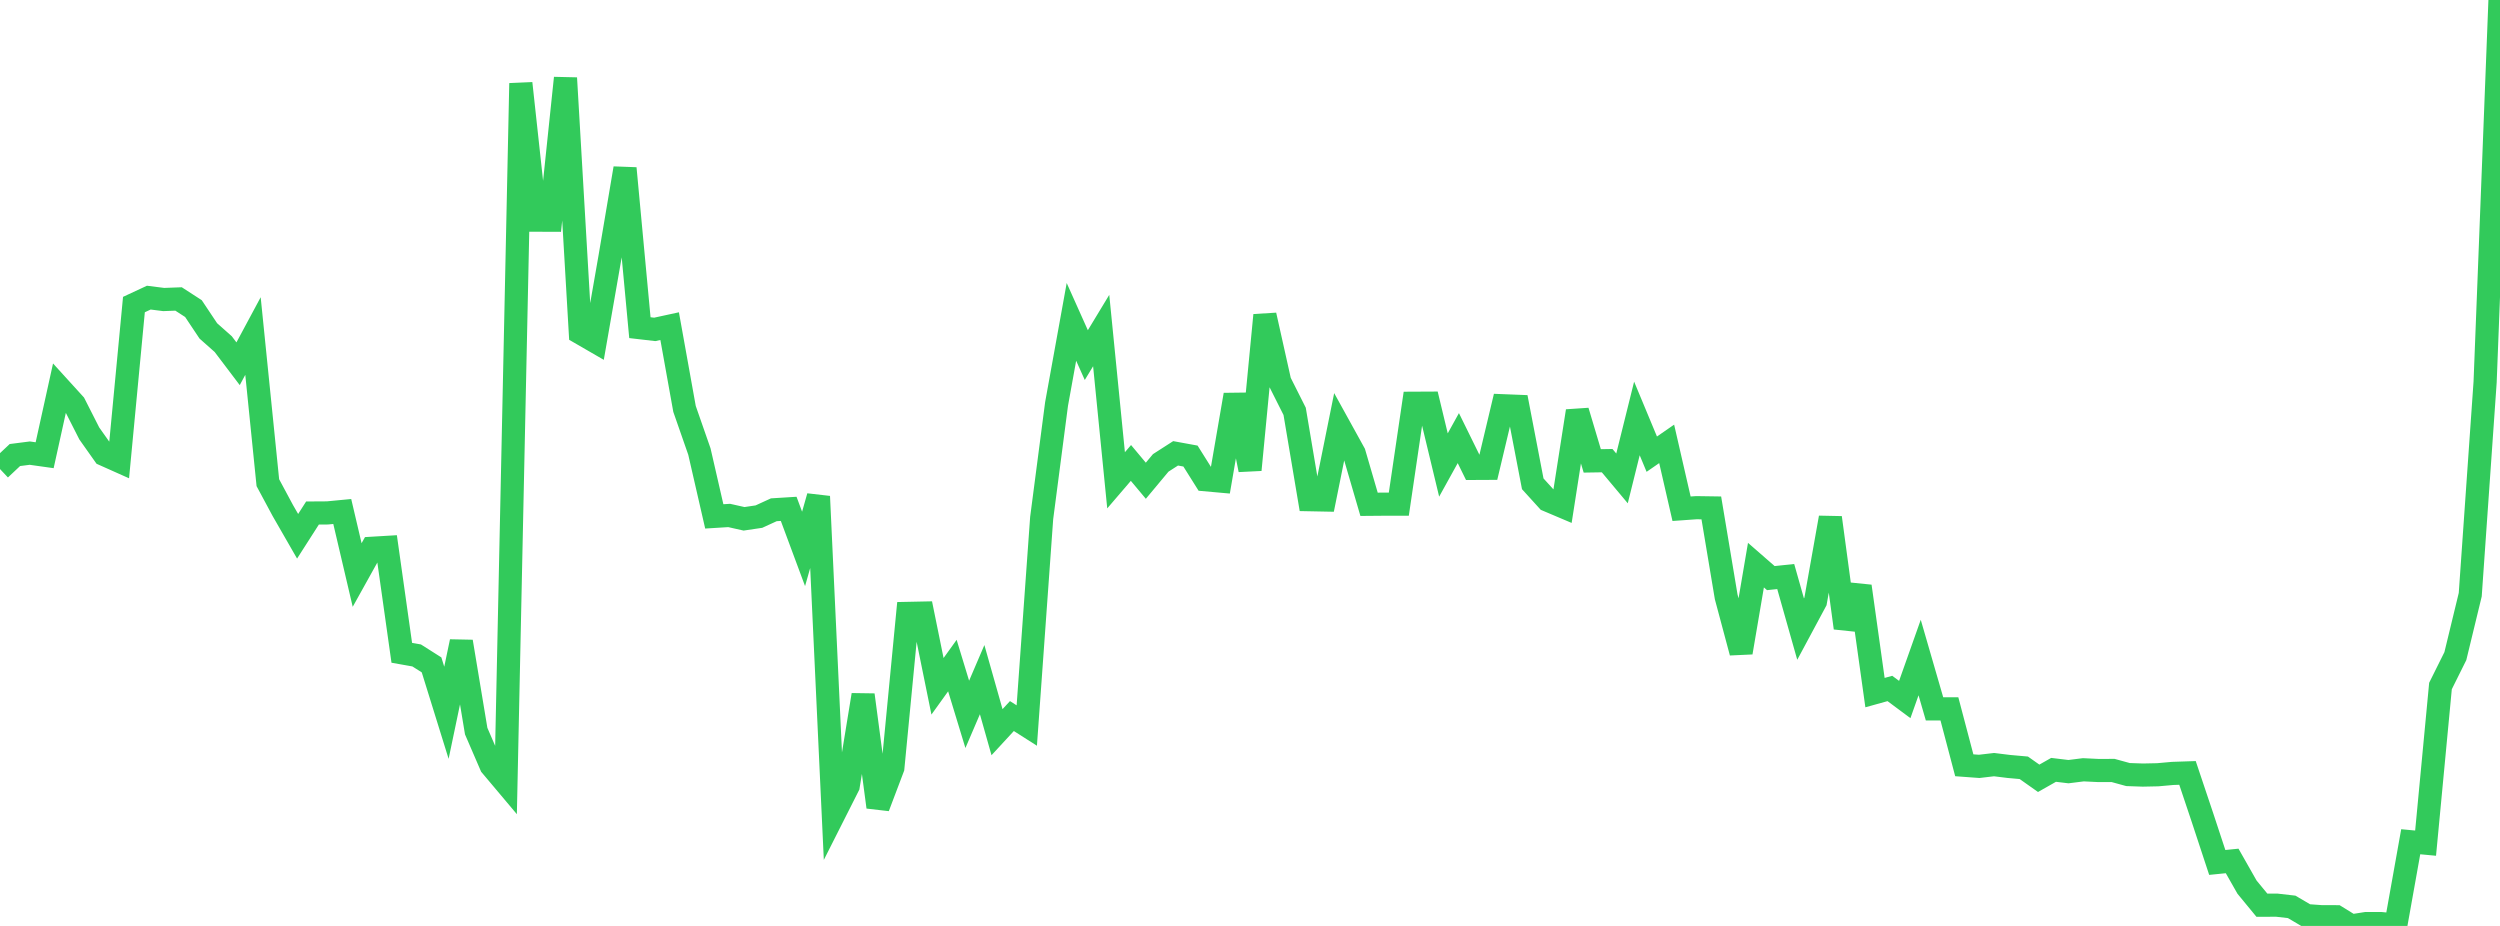 <?xml version="1.0" standalone="no"?>
<!DOCTYPE svg PUBLIC "-//W3C//DTD SVG 1.1//EN" "http://www.w3.org/Graphics/SVG/1.1/DTD/svg11.dtd">

<svg width="135" height="50" viewBox="0 0 135 50" preserveAspectRatio="none" 
  xmlns="http://www.w3.org/2000/svg"
  xmlns:xlink="http://www.w3.org/1999/xlink">


<polyline points="0.0, 25.328 0.804, 24.572 1.607, 24.469 2.411, 24.582 3.214, 20.941 4.018, 21.825 4.821, 23.406 5.625, 24.543 6.429, 24.902 7.232, 16.446 8.036, 16.072 8.839, 16.174 9.643, 16.144 10.446, 16.664 11.25, 17.869 12.054, 18.582 12.857, 19.643 13.661, 18.146 14.464, 26.064 15.268, 27.562 16.071, 28.959 16.875, 27.703 17.679, 27.698 18.482, 27.621 19.286, 31.051 20.089, 29.607 20.893, 29.559 21.696, 35.251 22.5, 35.394 23.304, 35.904 24.107, 38.49 24.911, 34.648 25.714, 39.479 26.518, 41.341 27.321, 42.295 28.125, 4.499 28.929, 11.889 29.732, 11.892 30.536, 4.213 31.339, 17.977 32.143, 18.442 32.946, 13.844 33.75, 9.088 34.554, 17.694 35.357, 17.787 36.161, 17.612 36.964, 22.08 37.768, 24.385 38.571, 27.885 39.375, 27.835 40.179, 28.016 40.982, 27.897 41.786, 27.528 42.589, 27.478 43.393, 29.641 44.196, 26.808 45.0, 44.032 45.804, 42.44 46.607, 37.525 47.411, 43.581 48.214, 41.461 49.018, 33.124 49.821, 33.107 50.625, 37.06 51.429, 35.941 52.232, 38.576 53.036, 36.701 53.839, 39.538 54.643, 38.667 55.446, 39.179 56.25, 27.974 57.054, 21.816 57.857, 17.381 58.661, 19.176 59.464, 17.85 60.268, 25.936 61.071, 24.999 61.875, 25.96 62.679, 24.996 63.482, 24.48 64.286, 24.627 65.089, 25.906 65.893, 25.978 66.696, 21.319 67.5, 25.372 68.304, 17.019 69.107, 20.615 69.911, 22.213 70.714, 26.984 71.518, 27 72.321, 23.02 73.125, 24.476 73.929, 27.232 74.732, 27.225 75.536, 27.225 76.339, 21.775 77.143, 21.771 77.946, 25.11 78.75, 23.658 79.554, 25.294 80.357, 25.29 81.161, 21.91 81.964, 21.942 82.768, 26.125 83.571, 27.009 84.375, 27.35 85.179, 22.198 85.982, 24.888 86.786, 24.875 87.589, 25.834 88.393, 22.596 89.196, 24.525 90.0, 23.969 90.804, 27.472 91.607, 27.415 92.411, 27.427 93.214, 32.229 94.018, 35.235 94.821, 30.517 95.625, 31.218 96.429, 31.133 97.232, 33.971 98.036, 32.474 98.839, 27.953 99.643, 33.909 100.446, 31.658 101.25, 37.401 102.054, 37.177 102.857, 37.774 103.661, 35.507 104.464, 38.279 105.268, 38.279 106.071, 41.325 106.875, 41.384 107.679, 41.29 108.482, 41.389 109.286, 41.461 110.089, 42.028 110.893, 41.572 111.696, 41.669 112.5, 41.568 113.304, 41.607 114.107, 41.605 114.911, 41.826 115.714, 41.854 116.518, 41.837 117.321, 41.765 118.125, 41.738 118.929, 44.136 119.732, 46.572 120.536, 46.491 121.339, 47.905 122.143, 48.882 122.946, 48.879 123.75, 48.971 124.554, 49.444 125.357, 49.502 126.161, 49.504 126.964, 50.0 127.768, 49.873 128.571, 49.873 129.375, 49.951 130.179, 45.454 130.982, 45.53 131.786, 37.045 132.589, 35.431 133.393, 32.112 134.196, 20.635 135.0, 0.0" fill="none" stroke="#32ca5b" stroke-width="1.25"/>

</svg>